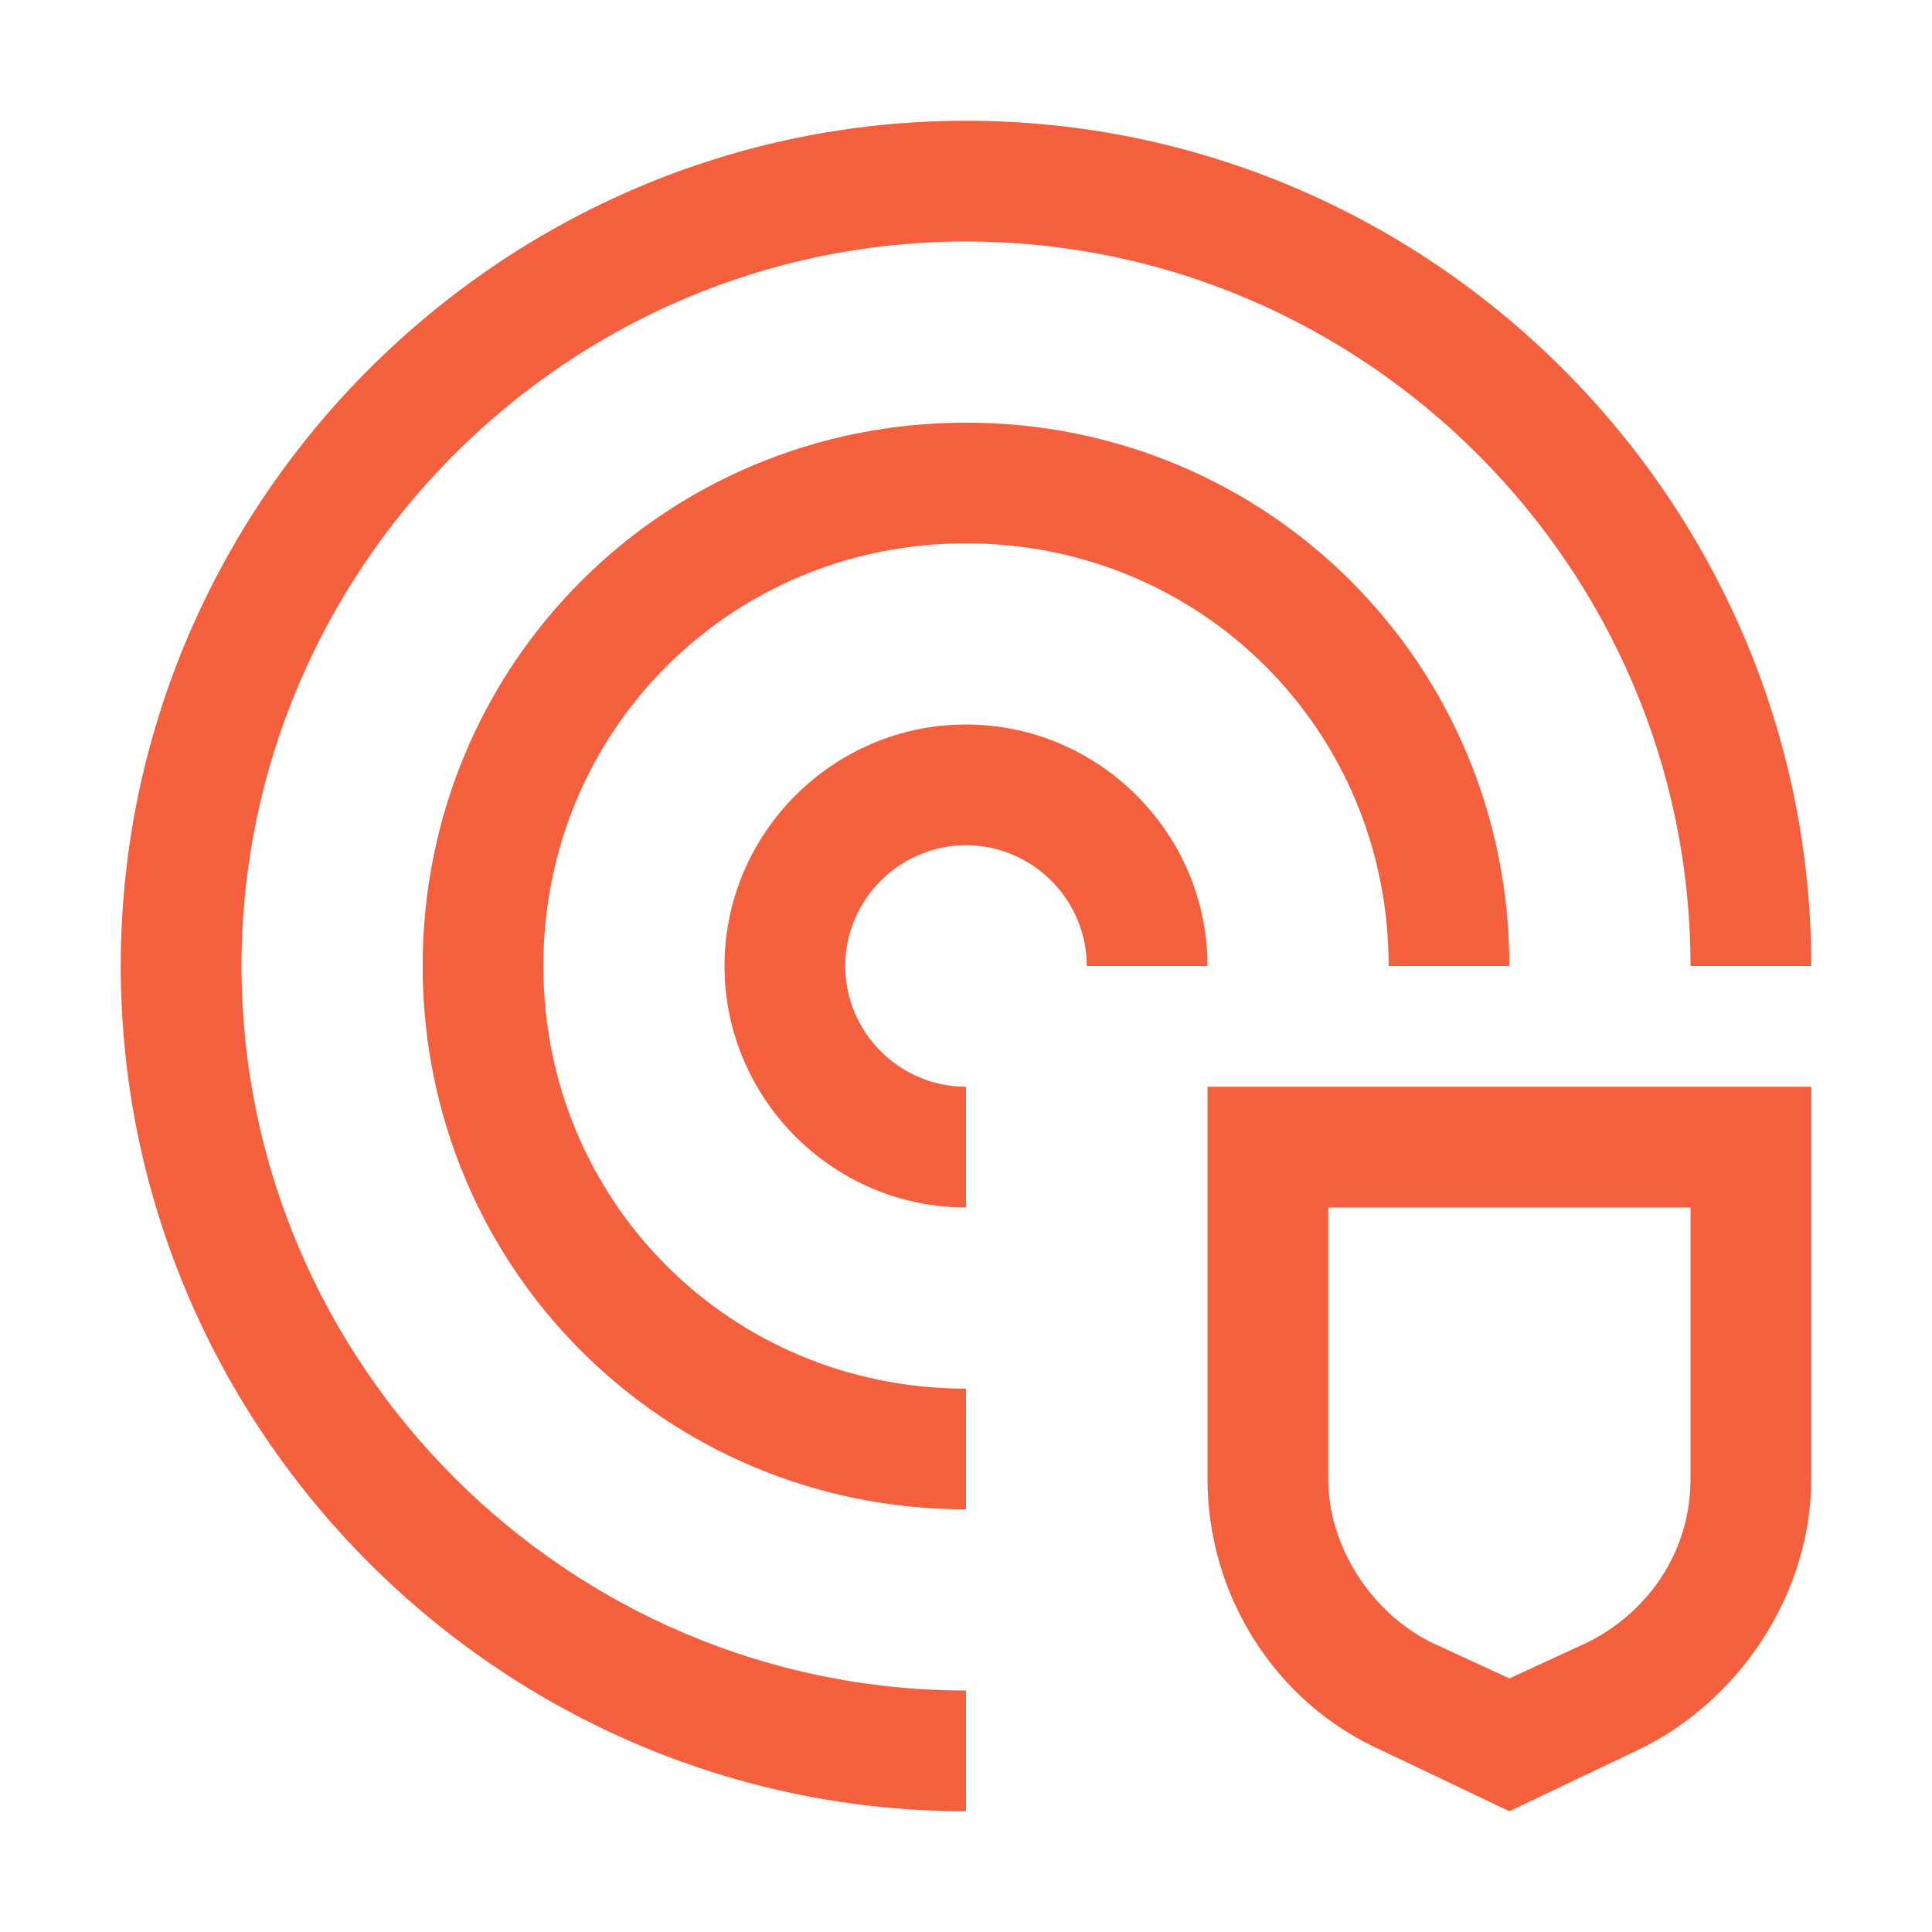 <svg width="50" height="50" viewBox="0 0 50 50" fill="none" xmlns="http://www.w3.org/2000/svg">
<g clip-path="url(#clip0_198_327)">
<path d="M31.25 28.125V38.281C31.25 41.25 32.969 44.062 35.781 45.312L39.062 46.875L42.344 45.312C45 44.062 46.875 41.25 46.875 38.281V28.125H31.25ZM43.75 38.281C43.75 40.156 42.656 41.719 41.094 42.5L39.062 43.438L37.031 42.5C35.469 41.719 34.375 40 34.375 38.281V31.25H43.75V38.281Z" fill="#F45F3E"/>
<path d="M25 31.25C21.562 31.25 18.75 28.438 18.75 25C18.75 21.562 21.562 18.75 25 18.75C28.438 18.75 31.25 21.562 31.25 25H28.125C28.125 23.281 26.719 21.875 25 21.875C23.281 21.875 21.875 23.281 21.875 25C21.875 26.719 23.281 28.125 25 28.125V31.25Z" fill="#F45F3E"/>
<path d="M25 39.062C17.188 39.062 10.938 32.812 10.938 25C10.938 17.188 17.188 10.938 25 10.938C32.812 10.938 39.062 17.188 39.062 25H35.938C35.938 18.906 31.094 14.062 25 14.062C18.906 14.062 14.062 18.906 14.062 25C14.062 31.094 18.906 35.938 25 35.938V39.062Z" fill="#F45F3E"/>
<path d="M25 46.875C12.969 46.875 3.125 37.031 3.125 25C3.125 12.969 12.969 3.125 25 3.125C37.031 3.125 46.875 12.969 46.875 25H43.75C43.75 14.688 35.312 6.25 25 6.25C14.688 6.25 6.25 14.688 6.25 25C6.25 35.312 14.688 43.75 25 43.75V46.875Z" fill="#F45F3E"/>
</g>
<defs>
<clipPath id="clip0_198_327">
<rect width="50" height="50" fill="white"/>
</clipPath>
</defs>
</svg>
